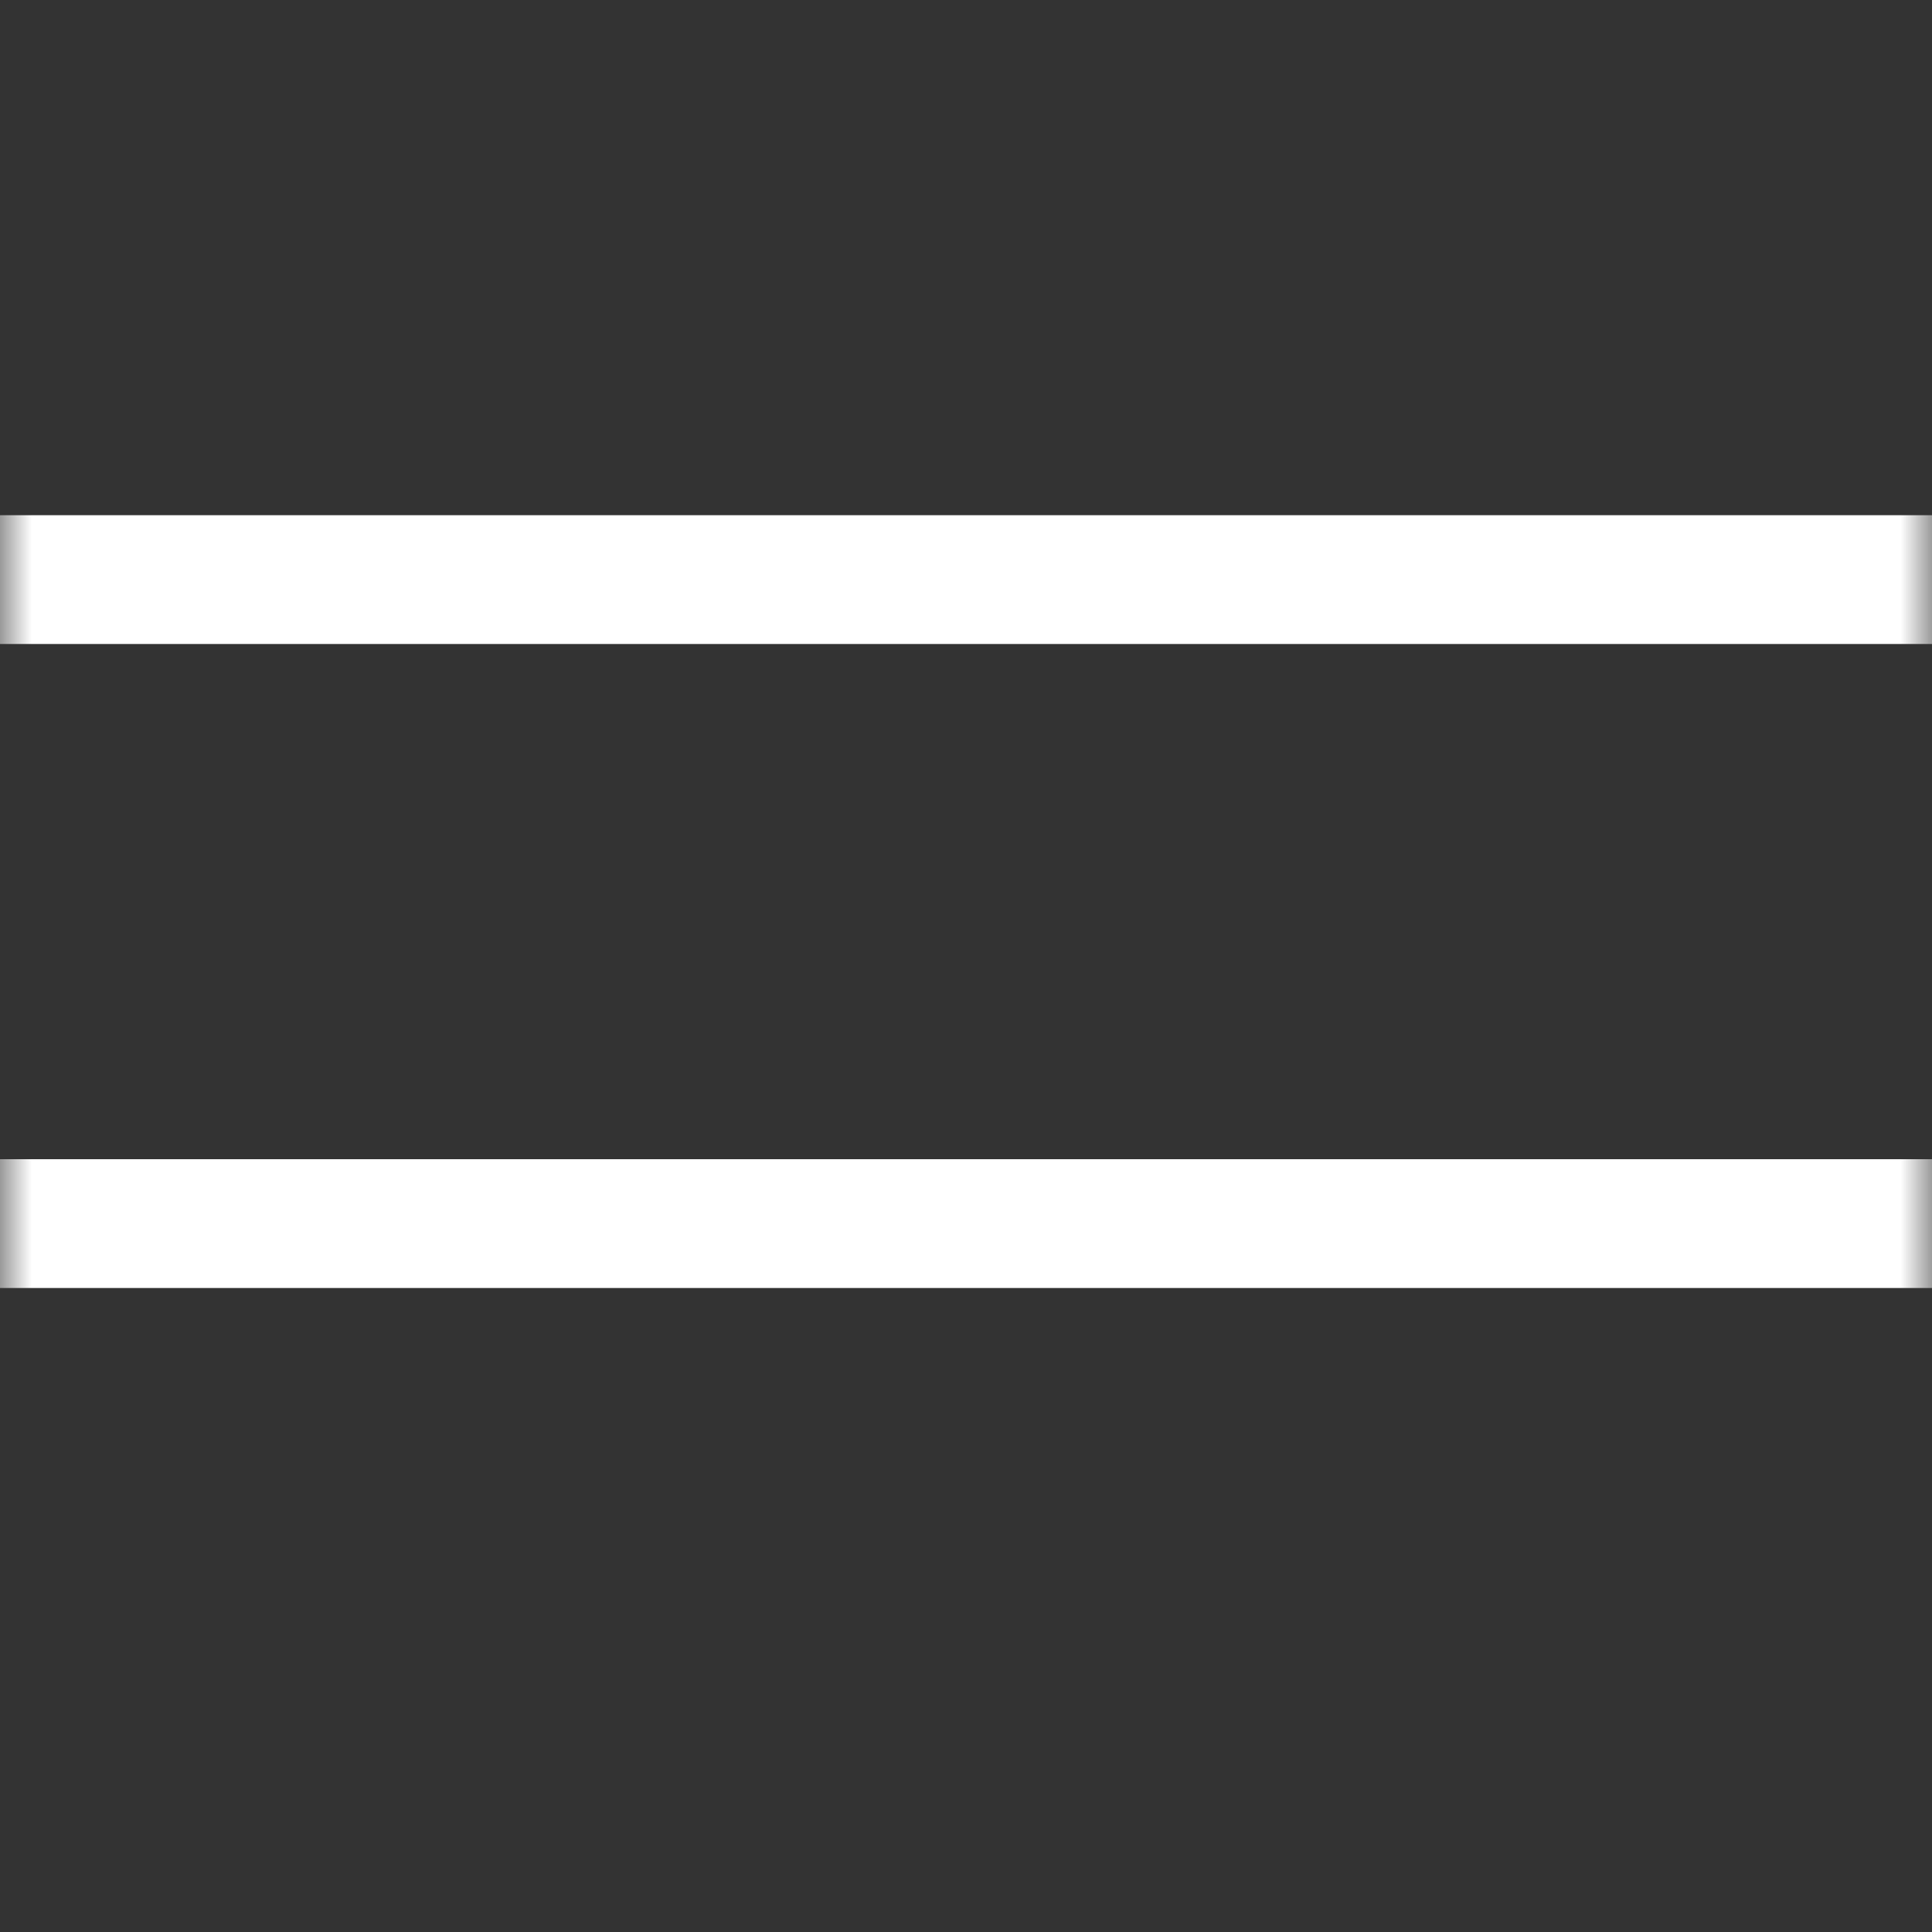 <svg xmlns="http://www.w3.org/2000/svg" width="30" height="30" viewBox="0 0 30 30" fill="none"><rect x="0" y="0" width="30" height="30" fill="#333333" stroke="none"/><mask id="mask0_397_872" style="mask-type:alpha" maskUnits="userSpaceOnUse" x="0" y="0" width="30" height="30"><rect width="30" height="30" fill="#D9D9D9"></rect></mask><g mask="url(#mask0_397_872)"><line y1="9" x2="30" y2="9" stroke="white" stroke-width="2"></line><line y1="19" x2="30" y2="19" stroke="white" stroke-width="2"></line></g></svg>
